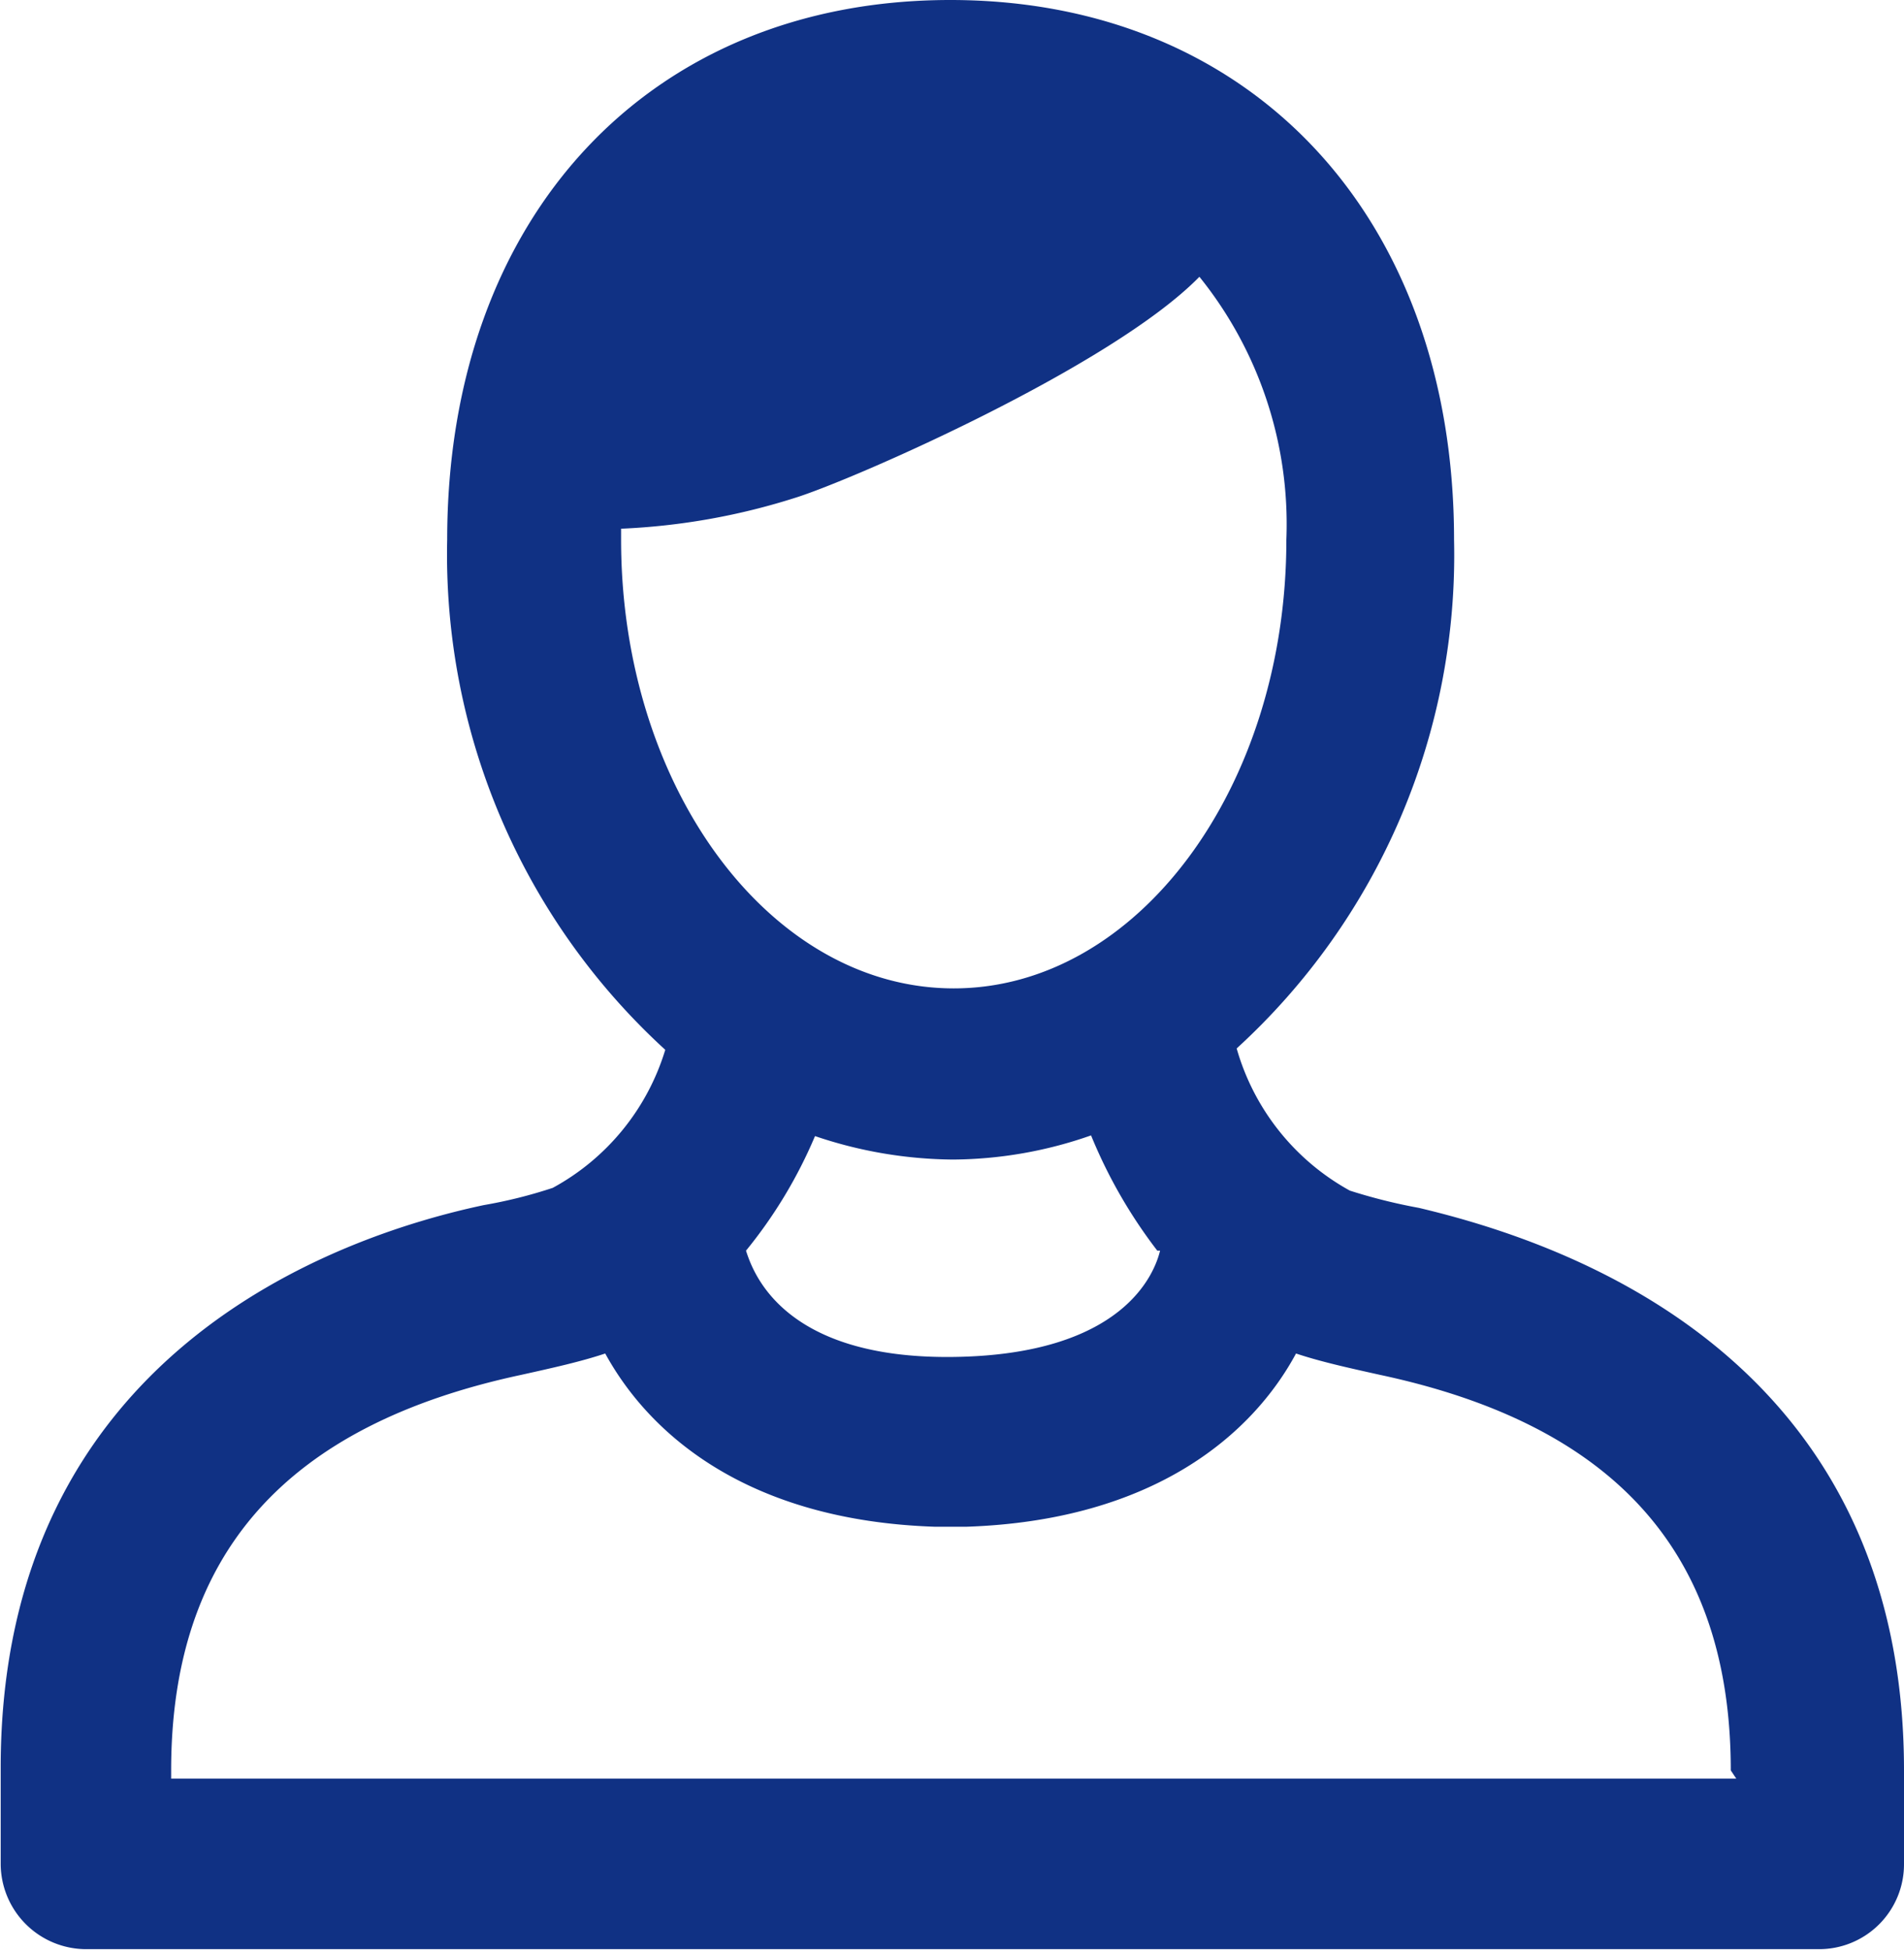 <svg xmlns="http://www.w3.org/2000/svg" viewBox="0 0 27.59 28.25"><defs><style>.cls-1{fill:#103184;}</style></defs><title>ico_03</title><g id="レイヤー_2" data-name="レイヤー 2"><g id="レイヤー_1-2" data-name="レイヤー 1"><path class="cls-1" d="M20.56,17.5a8,8,0,0,1-1-.25,3.42,3.42,0,0,1-1.64-2.06,9.68,9.68,0,0,0,3.15-7.37c0-4.68-2.94-7.82-7.3-7.82S6.48,3.14,6.48,7.82a9.72,9.72,0,0,0,3.16,7.39,3.4,3.4,0,0,1-1.63,2,6.93,6.93,0,0,1-1,.25c-2.12.45-7,2.14-7,8.15V27a1.24,1.24,0,0,0,1.24,1.24H26.35A1.23,1.23,0,0,0,27.59,27V25.65C27.59,19.64,22.67,18,20.56,17.5ZM9,7.82c0-.05,0-.1,0-.16a9.67,9.67,0,0,0,2.53-.45c.83-.26,4.58-1.9,5.85-3.2a5.71,5.71,0,0,1,1.26,3.81c0,3.59-2.16,6.5-4.82,6.5S9,11.41,9,7.82Zm7.81,10.3c-.08.33-.53,1.51-3,1.54s-2.9-1.23-3-1.54a6.82,6.82,0,0,0,1-1.66,6.35,6.35,0,0,0,2,.34,6.14,6.14,0,0,0,2-.35A7.21,7.21,0,0,0,16.77,18.12Zm8.35,7.65H2.48v-.12c0-3.13,1.66-5,5.07-5.73.45-.1.86-.19,1.22-.31.64,1.17,2.06,2.42,4.78,2.51v0H14v0c2.72-.09,4.15-1.34,4.78-2.51.36.12.77.21,1.22.31,3.42.73,5.08,2.6,5.08,5.73Z"/></g></g></svg>